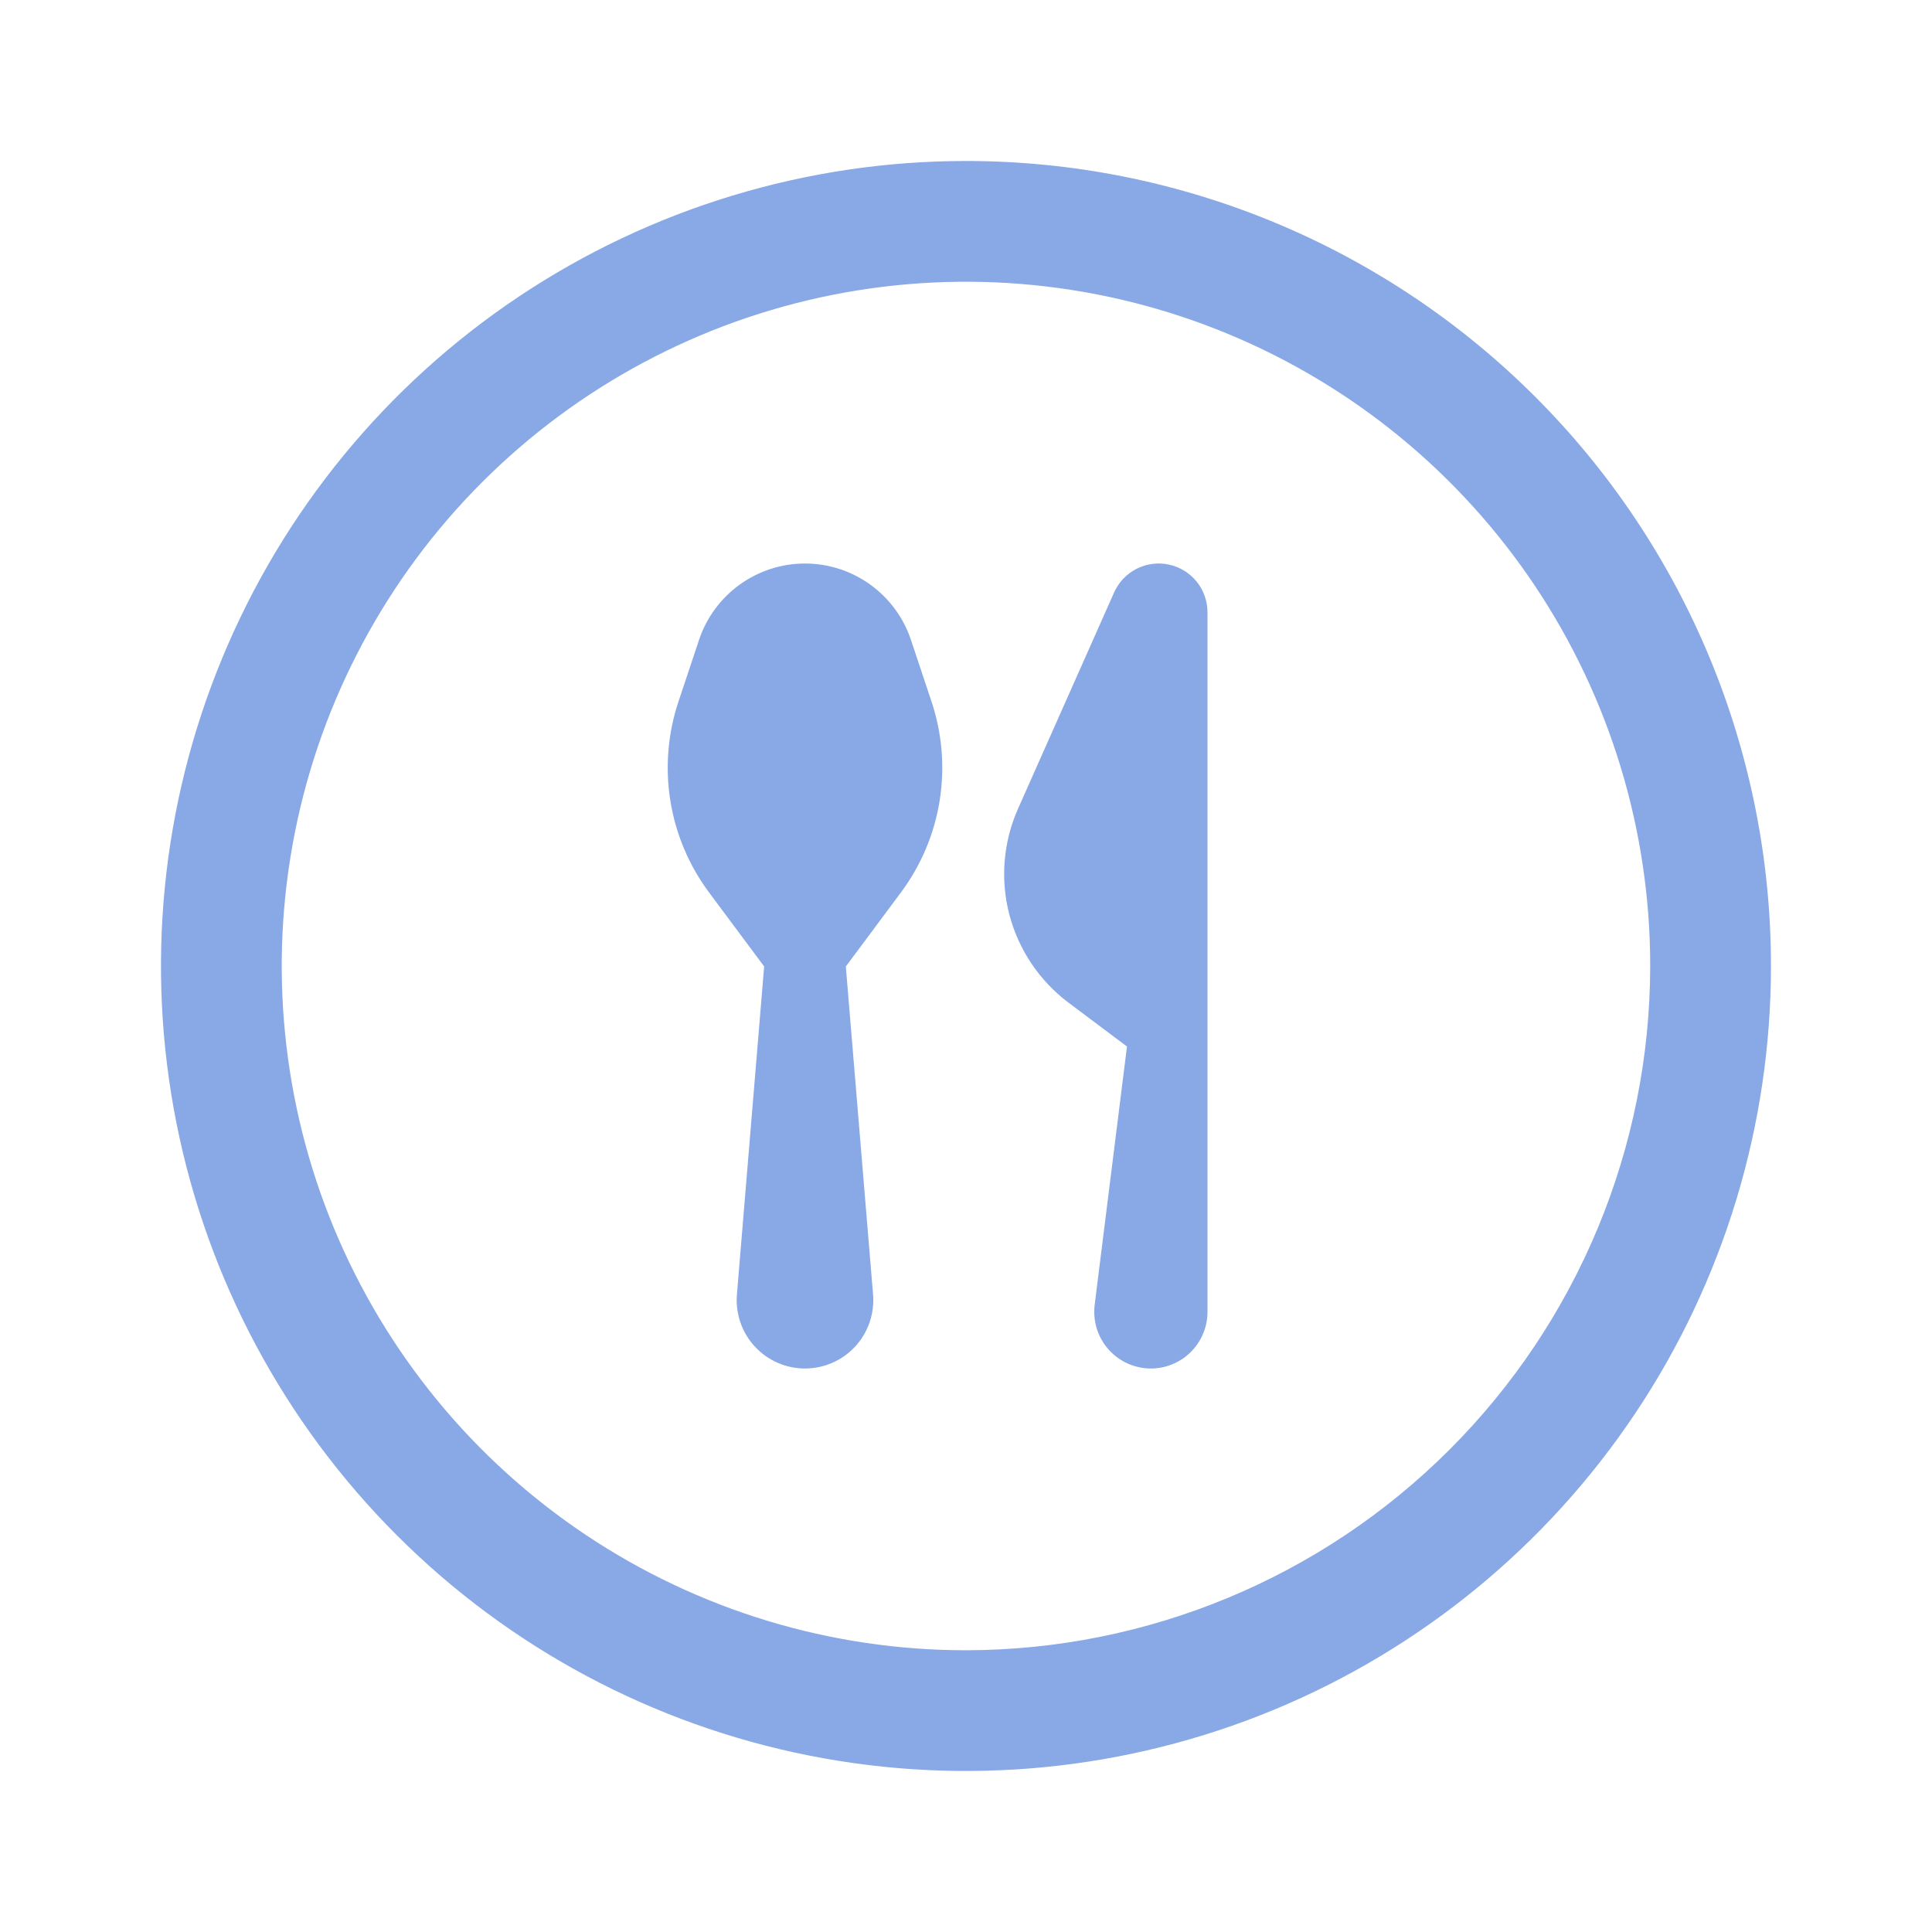 <?xml version="1.0" encoding="UTF-8"?> <svg xmlns="http://www.w3.org/2000/svg" width="40" height="40" viewBox="0 0 40 40" fill="none"> <path d="M20 3.333C16.703 3.333 13.481 4.311 10.74 6.142C7.999 7.973 5.863 10.576 4.602 13.622C3.34 16.667 3.01 20.018 3.653 23.251C4.296 26.484 5.884 29.454 8.215 31.785C10.545 34.116 13.515 35.703 16.748 36.346C19.981 36.989 23.332 36.659 26.378 35.398C29.423 34.136 32.026 32 33.858 29.259C35.689 26.519 36.666 23.296 36.666 20C36.666 17.811 36.235 15.644 35.398 13.622C34.56 11.6 33.333 9.762 31.785 8.215C30.237 6.667 28.4 5.439 26.378 4.602C24.356 3.764 22.188 3.333 20 3.333ZM20 34.167C17.198 34.167 14.459 33.336 12.129 31.779C9.799 30.222 7.984 28.01 6.911 25.421C5.839 22.833 5.559 19.984 6.105 17.236C6.652 14.488 8.001 11.964 9.982 9.983C11.964 8.001 14.488 6.652 17.236 6.105C19.984 5.559 22.832 5.839 25.421 6.912C28.01 7.984 30.222 9.8 31.779 12.129C33.336 14.459 34.166 17.198 34.166 20C34.162 23.756 32.668 27.357 30.012 30.012C27.356 32.668 23.756 34.162 20 34.167Z" fill="#89A8E6"></path> <path d="M15.257 26.802L15.821 20.01L14.68 18.477C14.264 17.918 13.989 17.267 13.879 16.58C13.769 15.892 13.826 15.188 14.046 14.528L14.473 13.248C14.626 12.788 14.921 12.388 15.314 12.104C15.708 11.82 16.181 11.667 16.666 11.667C17.152 11.667 17.625 11.82 18.018 12.104C18.412 12.388 18.707 12.788 18.86 13.248L19.287 14.528C19.507 15.188 19.564 15.892 19.454 16.58C19.344 17.267 19.069 17.918 18.653 18.477L17.512 20.01L18.076 26.802C18.092 26.997 18.067 27.193 18.004 27.378C17.94 27.563 17.839 27.733 17.707 27.877C17.574 28.021 17.414 28.136 17.234 28.214C17.055 28.293 16.862 28.333 16.666 28.333C16.471 28.333 16.277 28.293 16.098 28.214C15.919 28.136 15.758 28.021 15.626 27.877C15.493 27.733 15.392 27.563 15.329 27.378C15.265 27.193 15.241 26.997 15.257 26.802Z" fill="#89A8E6"></path> <path d="M23.333 21.667L22.121 20.758C21.519 20.305 21.087 19.662 20.897 18.933C20.707 18.204 20.771 17.432 21.077 16.744L23.066 12.267C23.16 12.055 23.324 11.882 23.53 11.777C23.737 11.672 23.973 11.64 24.199 11.689C24.426 11.737 24.629 11.861 24.775 12.041C24.92 12.221 25 12.445 25 12.677V27.161C25 27.321 24.967 27.48 24.903 27.626C24.84 27.773 24.747 27.905 24.63 28.015C24.514 28.125 24.376 28.209 24.225 28.264C24.075 28.318 23.915 28.341 23.755 28.331C23.595 28.321 23.439 28.278 23.296 28.206C23.154 28.133 23.027 28.032 22.925 27.909C22.823 27.786 22.747 27.643 22.702 27.489C22.658 27.336 22.645 27.175 22.664 27.016L23.333 21.667Z" fill="#89A8E6"></path> </svg> 